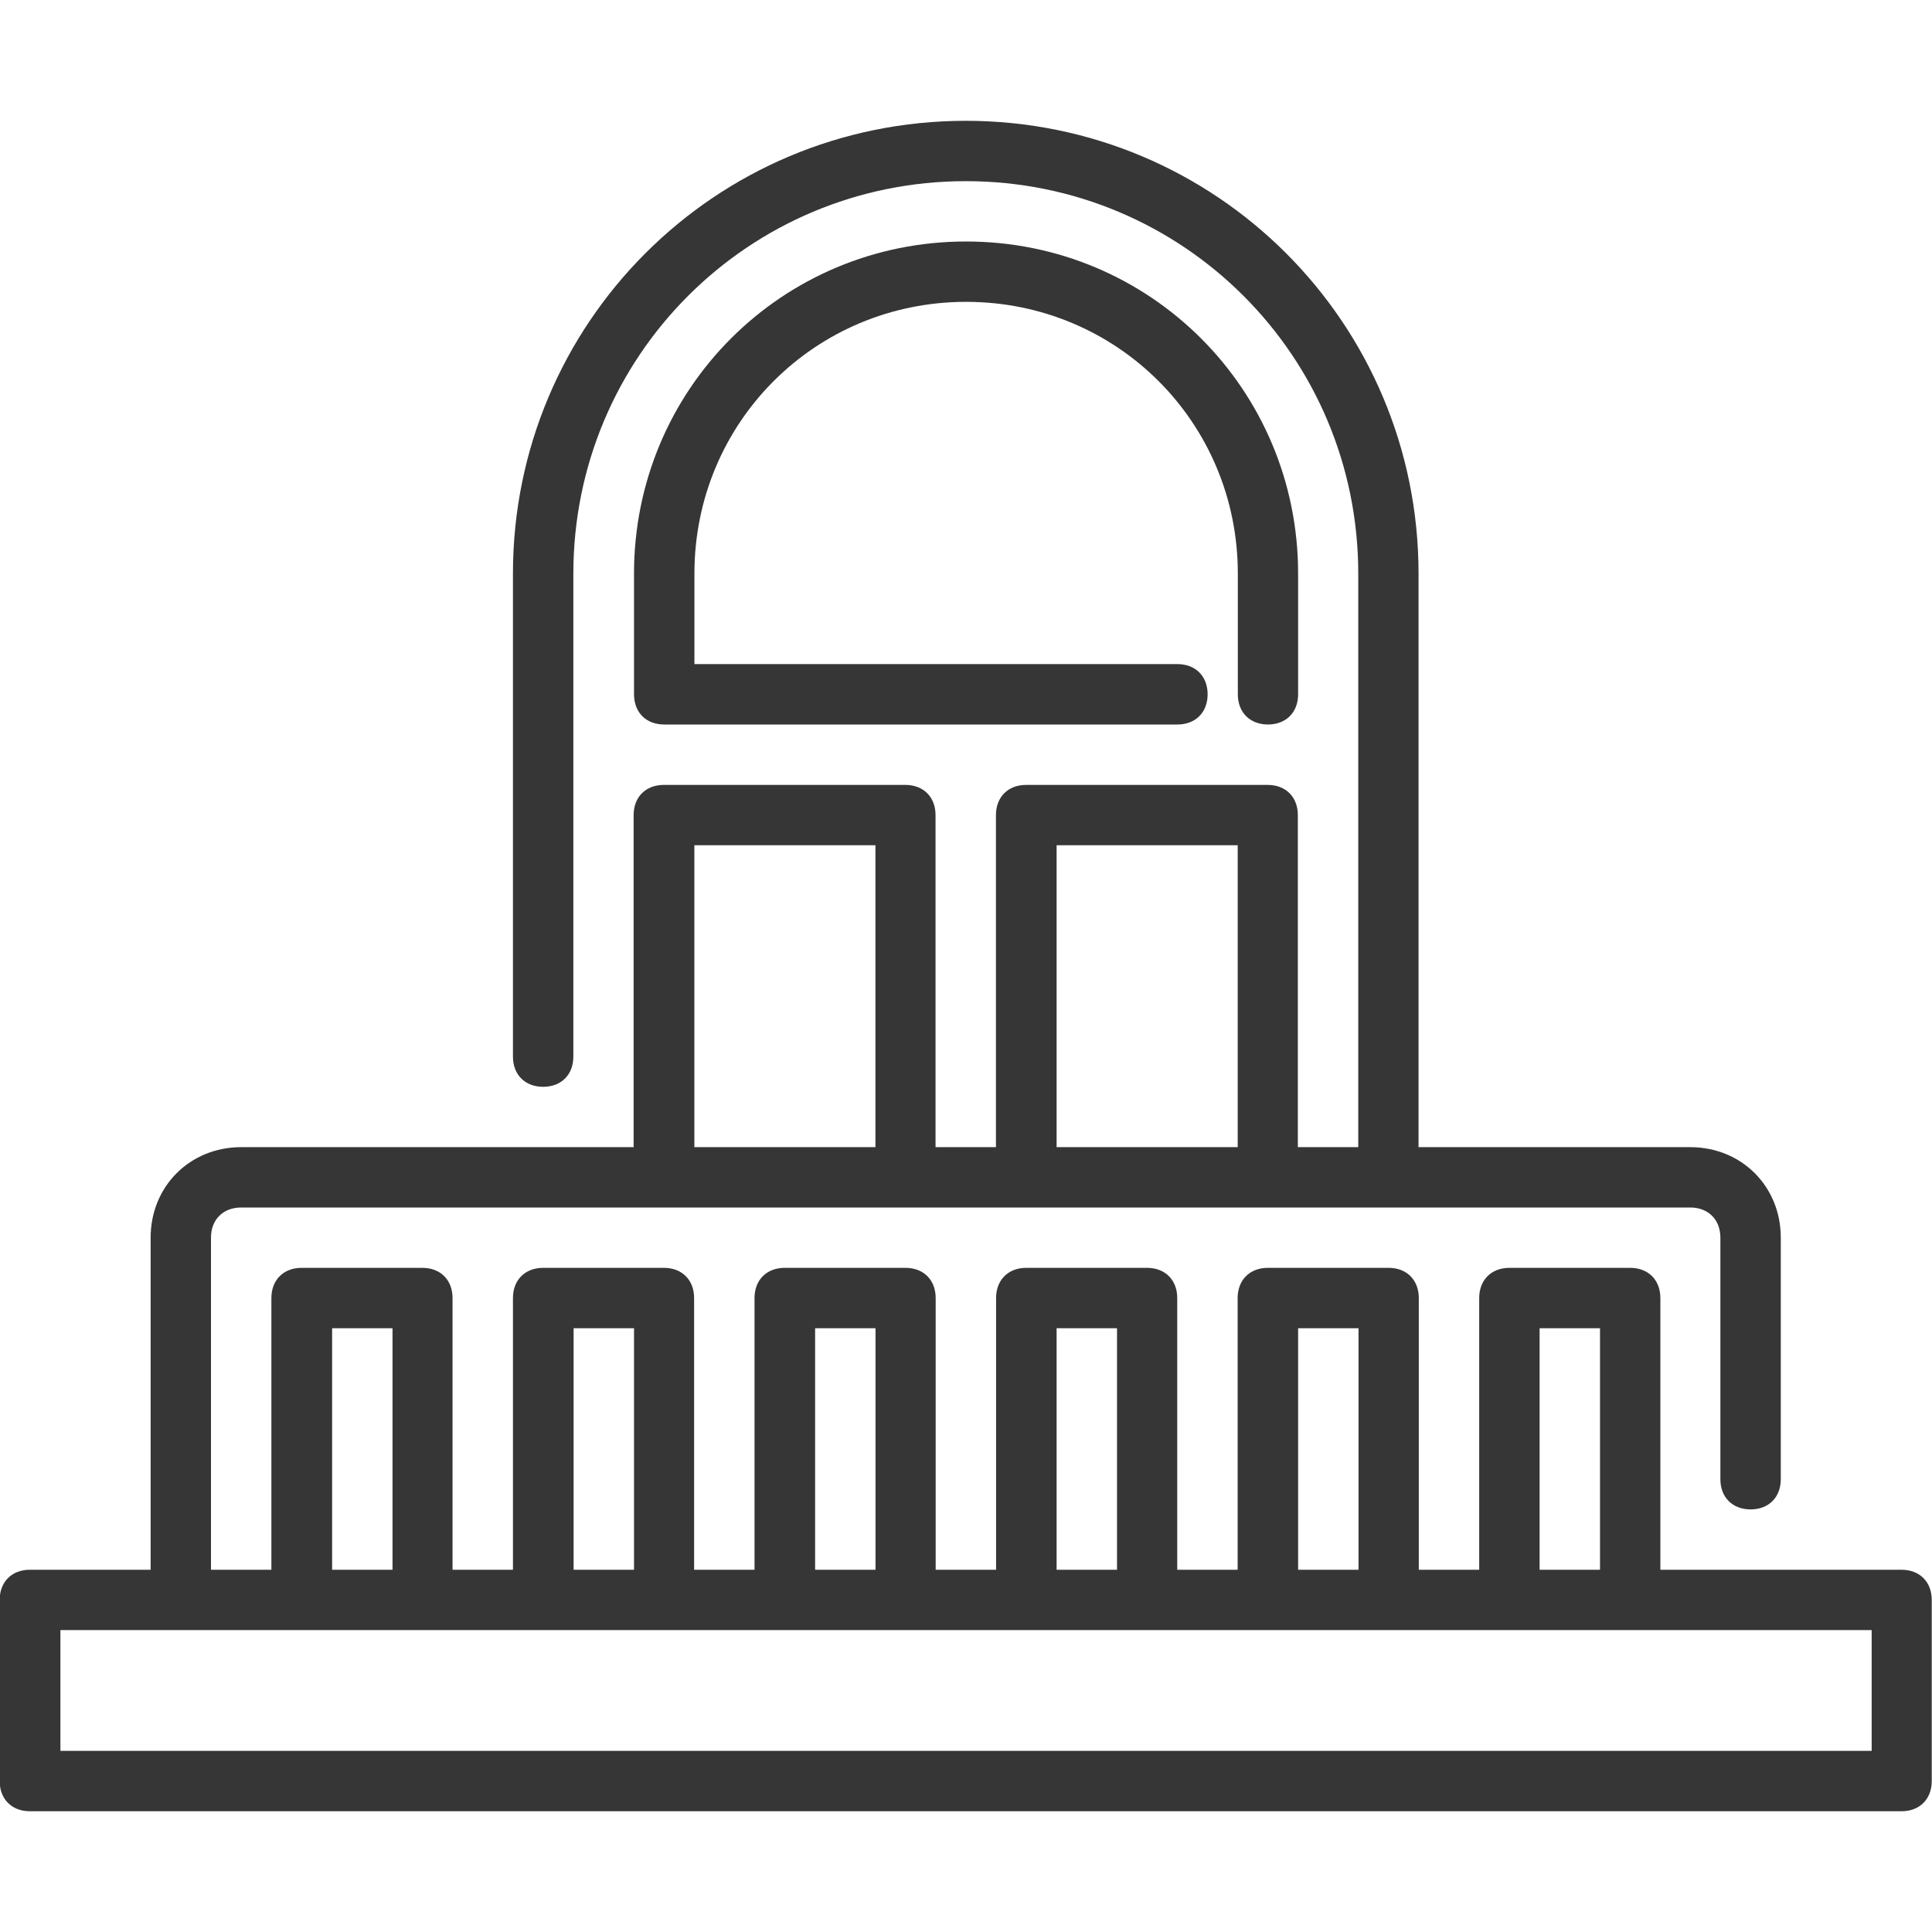 <svg fill="none" height="30" viewBox="0 0 30 30" width="30" xmlns="http://www.w3.org/2000/svg"><g fill="#363636"><path d="m29.532 24.375h-3.75v-4.219c0-.281-.188-.469-.469-.469h-1.875c-.281 0-.469.188-.469.469v4.219h-.938v-4.219c0-.281-.188-.469-.469-.469h-1.875c-.281 0-.469.188-.469.469v4.219h-.938v-4.219c0-.281-.188-.469-.469-.469h-1.875c-.281 0-.469.188-.469.469v4.219h-.938v-4.219c0-.281-.188-.469-.469-.469h-1.875c-.281 0-.469.188-.469.469v4.219h-.938v-4.219c0-.281-.188-.469-.469-.469h-1.875c-.281 0-.469.188-.469.469v4.219h-.938v-4.219c0-.281-.188-.469-.469-.469h-1.875c-.281 0-.469.188-.469.469v4.219h-.938v-5.156c0-.281.188-.469.469-.469h22.5c.281 0 .469.188.469.469v3.75c0 .281.188.469.469.469.281 0 .469-.188.469-.469v-3.75c0-.797-.609-1.406-1.406-1.406h-4.219v-8.906c0-3.891-3.141-7.031-7.031-7.031s-7.031 3.141-7.031 7.031v7.5c0 .281.188.469.469.469s.469-.188.469-.469v-7.5c0-3.375 2.719-6.094 6.094-6.094 3.375 0 6.094 2.719 6.094 6.094v8.906h-.938v-5.156c0-.281-.188-.469-.469-.469h-3.75c-.281 0-.469.188-.469.469v5.156h-.938v-5.156c0-.281-.188-.469-.469-.469h-3.75c-.281 0-.469.188-.469.469v5.156h-6.094c-.797 0-1.406.609-1.406 1.406v5.156h-1.875c-.281 0-.469.188-.469.469v2.812c0 .281.188.469.469.469h29.063c.281 0 .469-.188.469-.469v-2.812c0-.281-.188-.469-.469-.469zm-13.125-11.25h2.812v4.688h-2.812zm-5.625 0h2.812v4.688h-2.812zm13.125 7.5h.938v3.75h-.938zm-3.75 0h.938v3.75h-.938zm-3.75 0h.938v3.75h-.938zm-3.75 0h.938v3.75h-.938zm-3.75 0h.938v3.75h-.938zm-3.75 0h.938v3.75h-.938zm23.906 6.562h-28.125v-1.875h28.125z"/><path d="m19.688 11.25c.281 0 .469-.188.469-.469v-1.875c0-2.859-2.297-5.156-5.156-5.156-2.86 0-5.156 2.297-5.156 5.156v1.875c0 .281.187.469.469.469h7.969c.281 0 .469-.188.469-.469 0-.281-.188-.469-.469-.469h-7.5v-1.406c0-2.344 1.875-4.219 4.219-4.219s4.219 1.875 4.219 4.219v1.875c0 .281.188.469.469.469z"/></g></svg>